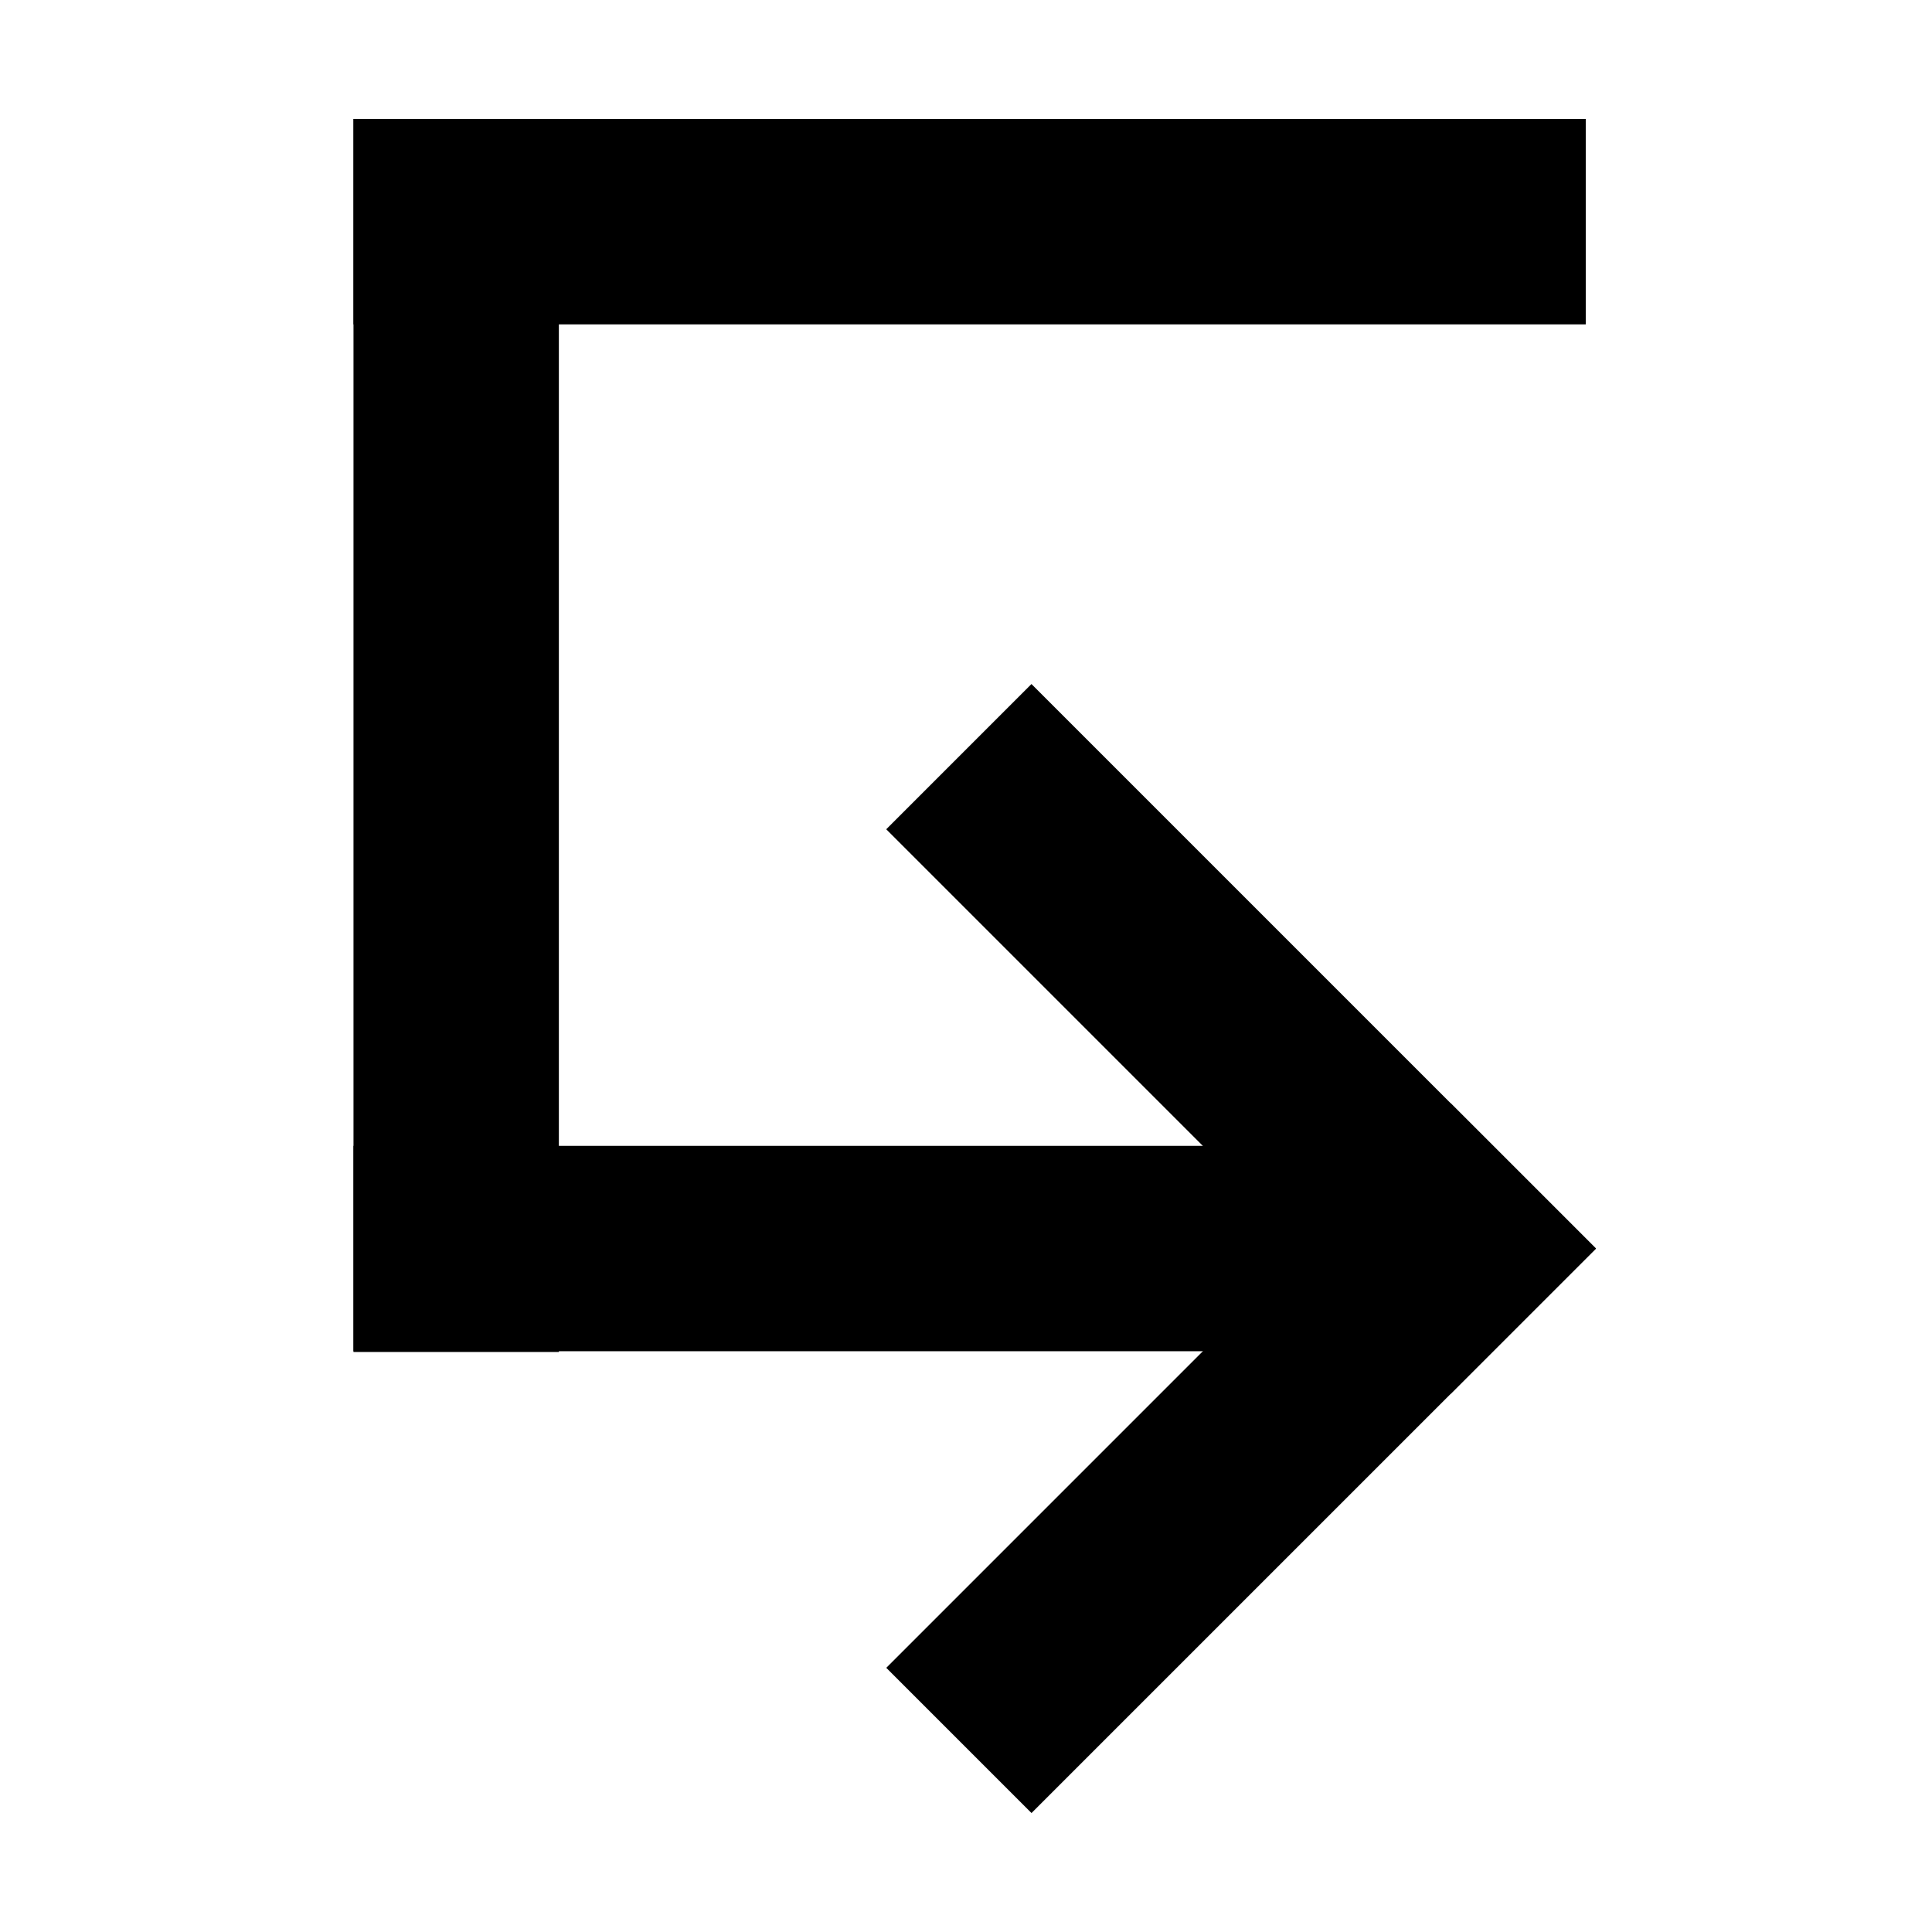 <?xml version="1.0" encoding="UTF-8"?>
<!-- Uploaded to: ICON Repo, www.iconrepo.com, Generator: ICON Repo Mixer Tools -->
<svg fill="#000000" width="800px" height="800px" version="1.1" viewBox="144 144 512 512" xmlns="http://www.w3.org/2000/svg">
 <g fill-rule="evenodd">
  <path d="m528.46 513.36 38.488-38.484-149.6-149.6-38.484 38.488z"/>
  <path d="m566.95 474.88-38.488-38.488-149.59 149.6 38.484 38.484 149.6-149.59z"/>
  <path d="m509.81 502.09v-54.426h-272.13v54.426z"/>
  <path d="m237.68 175.53h54.426v326.76h-54.426z"/>
  <path d="m564.24 229.96v-54.426h-326.56v54.426z"/>
 </g>
</svg>